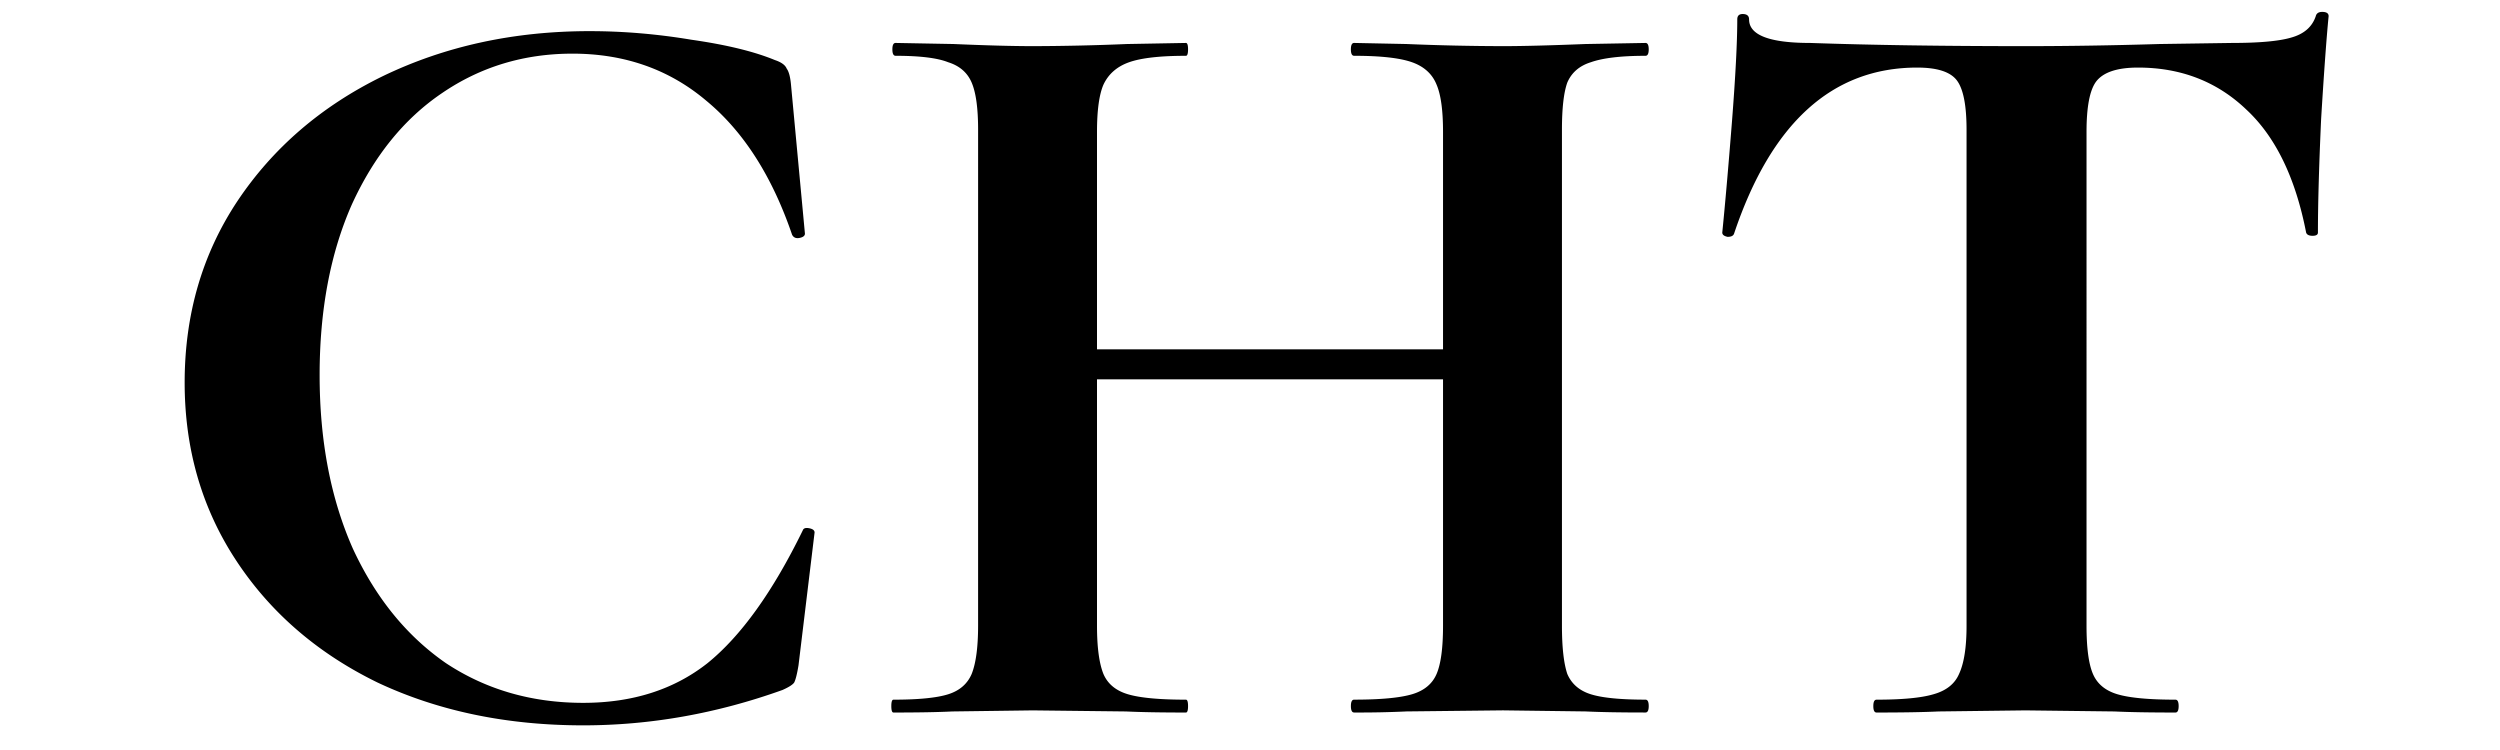 <svg xmlns="http://www.w3.org/2000/svg" width="100" height="30" fill="none"><path fill="#000" d="M23.584 1.246q2.015 0 4.07.343 2.1.3 3.343.814.386.129.471.343.129.172.172.643l.557 5.956q0 .129-.214.172t-.3-.129q-1.2-3.514-3.428-5.356-2.229-1.886-5.357-1.886-2.913 0-5.228 1.586-2.271 1.543-3.6 4.456-1.284 2.914-1.285 6.814 0 3.942 1.329 6.942 1.37 2.956 3.728 4.585 2.4 1.585 5.485 1.585 2.956 0 4.97-1.585 2.014-1.629 3.814-5.314.044-.128.257-.085.215.042.215.17l-.643 5.314q-.085.515-.172.686-.086.129-.47.3-3.944 1.414-7.971 1.414-4.586 0-8.228-1.714-3.6-1.757-5.656-4.885-2.057-3.128-2.057-7.113 0-4.071 2.1-7.242 2.142-3.214 5.827-5.014 3.73-1.8 8.27-1.8m34.138 4.028q0-1.285-.257-1.885-.257-.643-.986-.9-.728-.257-2.313-.257-.13 0-.13-.257 0-.258.13-.257l2.1.043a97 97 0 0 0 3.856.085q1.157 0 3.3-.085l2.4-.043q.128 0 .128.257t-.129.257q-1.457 0-2.185.257-.686.214-.943.814-.214.6-.214 1.886v19.84q0 1.286.214 1.928.257.6.943.814.685.215 2.185.215.129 0 .129.257t-.129.257q-1.5 0-2.4-.043l-3.3-.043-3.856.043a40 40 0 0 1-2.1.043q-.128 0-.128-.257t.129-.257q1.584 0 2.314-.215.728-.214.985-.814t.257-1.928zm-16.37 8.7h18.556v1.2H41.353zm-2.227-8.785q0-1.286-.258-1.886-.256-.6-.942-.814-.644-.257-2.1-.257-.129 0-.129-.257 0-.258.129-.257l2.314.043q1.971.085 3.171.085a96 96 0 0 0 3.77-.085l2.358-.043q.085 0 .085.257t-.085.257q-1.544 0-2.271.257-.729.257-1.029.9-.257.6-.257 1.885V25.03q0 1.286.257 1.928.257.6.986.814.728.215 2.314.215.085 0 .085.257t-.085.257q-1.5 0-2.4-.043l-3.728-.043-3.214.043q-.857.043-2.357.043-.085 0-.085-.257t.085-.257q1.5 0 2.186-.215.685-.214.943-.814.256-.642.257-1.928zM76.69 2.703q-5.1 0-7.327 6.642-.044.129-.257.129-.215-.043-.215-.172.172-1.713.386-4.413.214-2.743.214-4.114 0-.214.215-.214.256 0 .257.214 0 .943 2.442.943 3.685.128 8.613.128 2.528 0 5.357-.085l2.914-.043q1.627 0 2.356-.214.772-.214.986-.858.043-.17.257-.17.257 0 .257.17-.127 1.287-.3 4.114-.128 2.829-.128 4.542 0 .13-.214.13-.215 0-.258-.13-.642-3.3-2.4-4.927-1.755-1.672-4.327-1.672-1.243 0-1.671.557-.386.515-.386 2.014V25.03q0 1.329.257 1.928.257.6.986.814.728.215 2.314.215.128 0 .128.257t-.128.257q-1.543 0-2.443-.043l-3.557-.043-3.47.043q-.9.043-2.486.043-.129 0-.129-.257t.129-.257q1.542 0 2.271-.215.771-.214 1.029-.814.3-.642.3-1.928V5.189q0-1.458-.386-1.971-.386-.515-1.586-.515"/></svg>